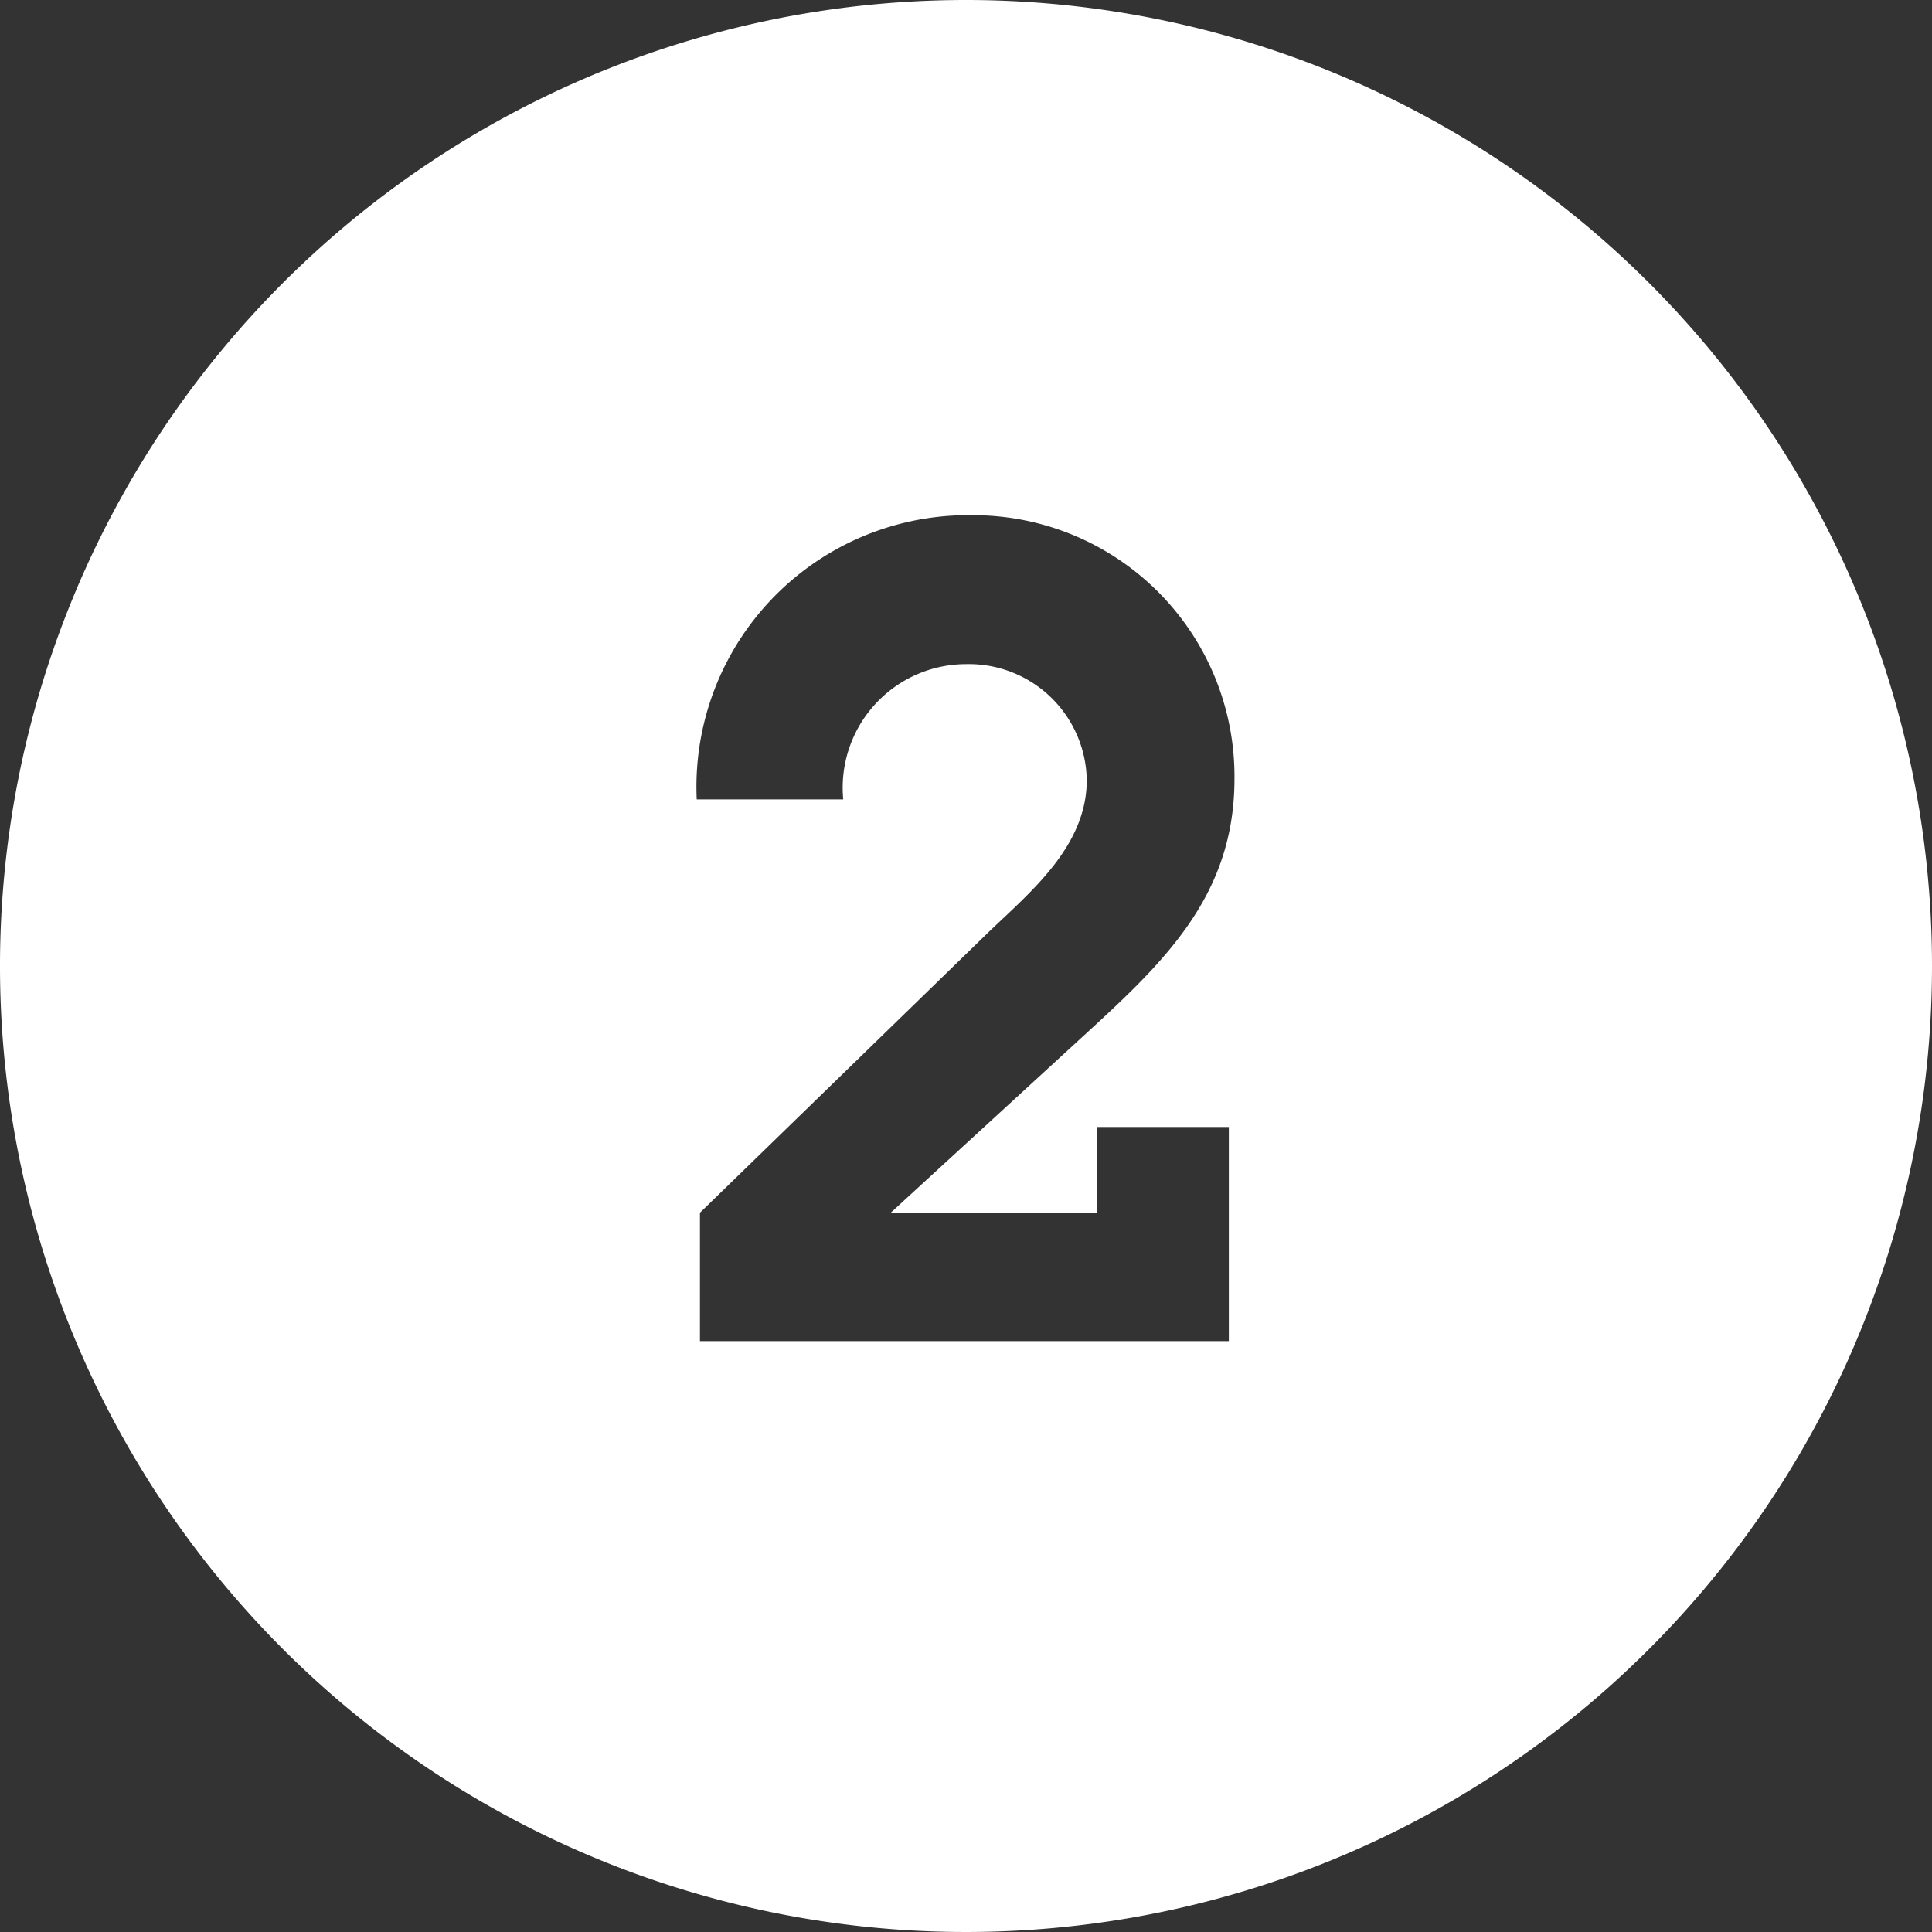<svg id="Layer_1" data-name="Layer 1" xmlns="http://www.w3.org/2000/svg" viewBox="0 0 48 48"><rect x="0" y="0" width="48" height="48" fill="#333333" stroke="none"/><defs><style>.cls-1{fill:#fff;}</style></defs><title>ikonerArtboard 8 copy 13sparkontoplus</title><path class="cls-1" d="M24,0A24,24,0,1,0,48,24,24,24,0,0,0,24,0Zm3.25,30.13V28h3.28v5.32H17.39V30.13l7.2-7C25.65,22.12,27,21,27,19.38a2.93,2.93,0,0,0-3-2.88,3.07,3.07,0,0,0-3.05,3.36H17.31a6.75,6.75,0,0,1,6.86-7.06,6.49,6.49,0,0,1,6.5,6.55c0,2.94-1.79,4.59-3.81,6.44l-4.73,4.34Z"/></svg>